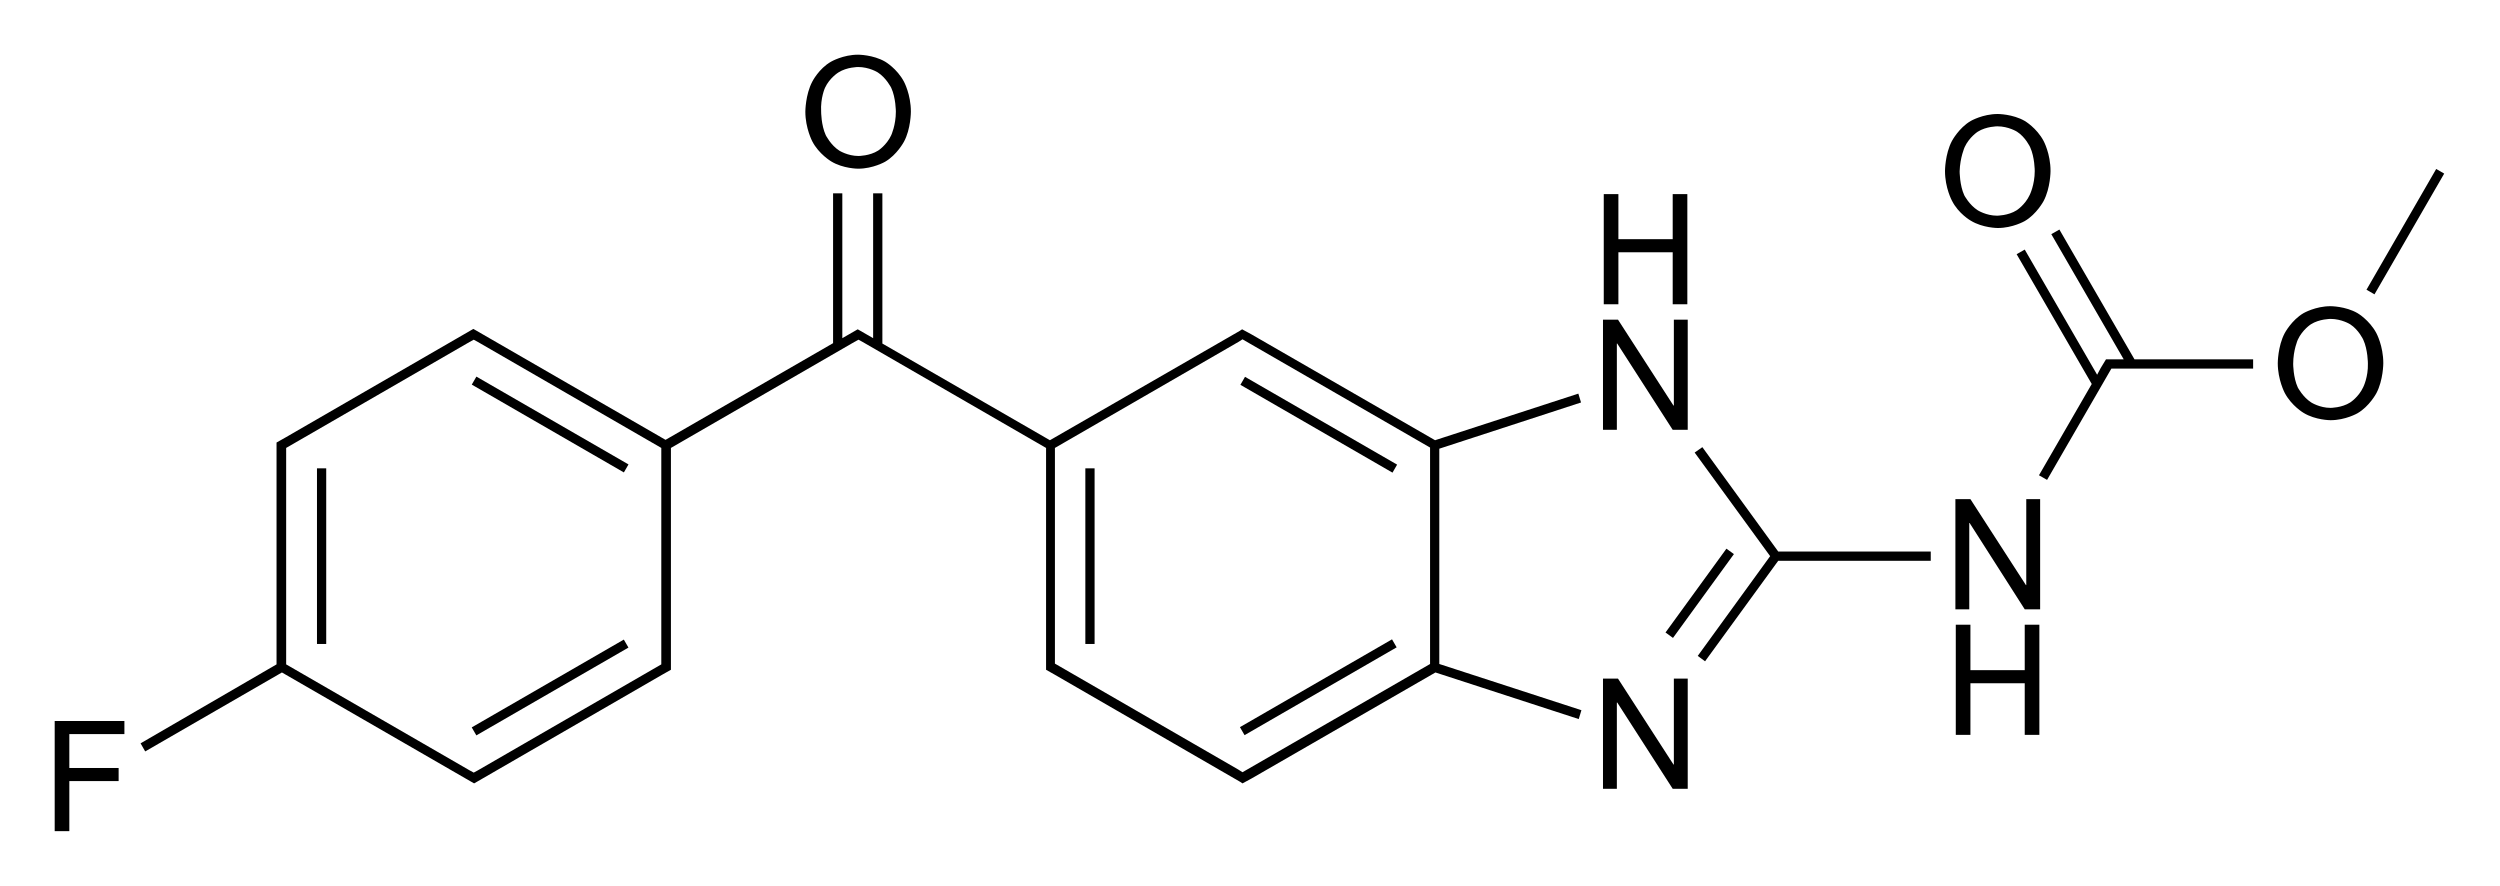 <?xml version="1.0" encoding="utf-8"?>
<!-- Generator: Adobe Illustrator 19.2.1, SVG Export Plug-In . SVG Version: 6.00 Build 0)  -->
<svg version="1.1" id="Слой_1" xmlns="http://www.w3.org/2000/svg" xmlns:xlink="http://www.w3.org/1999/xlink" x="0px" y="0px"
	 viewBox="0 0 649.1 230" style="enable-background:new 0 0 649.1 230;" xml:space="preserve">
<g>
	<rect x="281.8" y="121.6" width="2.4" height="45.6"/>
	<rect x="319.5" y="177.4" transform="matrix(0.866 -0.5 0.5 0.866 -43.451 194.918)" width="45.6" height="2.4"/>
	<rect x="341.1" y="87.4" transform="matrix(0.5 -0.866 0.866 0.5 75.819 351.609)" width="2.4" height="45.6"/>
	<rect x="141.6" y="87.4" transform="matrix(0.5 -0.866 0.866 0.5 -23.996 178.787)" width="2.4" height="45.6"/>
	<rect x="427.8" y="152.8" transform="matrix(0.588 -0.809 0.809 0.588 57.272 420.463)" width="26.9" height="2.4"/>
	<polygon points="442,116.1 440,117.5 459.6,144.4 440.8,170.3 442.7,171.7 461.7,145.6 501.3,145.6 501.3,143.2 461.7,143.2 	"/>
	<path d="M410.5,104.5l-0.7-2.3l-37.2,12.1l-47.7-27.5l0,0l-2.4-1.3l-0.6,0.4l-49.3,28.4l-43.5-25.1V50.2h-2.4v37.6l-3.3-1.9
		l-0.7-0.4l-0.7,0.4l-3.3,1.9V50.2h-2.4v38.9l-43.5,25.1l-49.2-28.4l-0.7-0.4l-0.7,0.4l-48.1,27.8l0,0l-2.3,1.3v0.7v2v54.9L36.5,193
		l1.2,2.1l35.5-20.5l49.2,28.4l0.7,0.4l0.7-0.4l48.1-27.8l0,0l2.3-1.3v-0.7v-2v-54.9l47.6-27.5l0,0l1.1-0.6l1.1,0.6l0,0l47.6,27.5
		v54.9v2v0.7l2.3,1.3l0,0l48.1,27.8l0.6,0.4l2.4-1.3l0,0l47.7-27.5l37.2,12.1l0.7-2.3l-36.9-12v-55.9L410.5,104.5z M171.7,172.5
		L124.1,200l0,0l-1.1,0.6l-1.1-0.6l0,0l-47.6-27.5v-54.9v-1.3l47.6-27.5l0,0l1.1-0.6l1.1,0.6l0,0l47.6,27.5v54.9V172.5z
		 M273.9,116.3l47.6-27.5l0,0l1.1-0.7l48.7,28.1v56.2l-48.7,28.1l-1.1-0.7l0,0l-47.6-27.5v-1.3V116.3z"/>
	<polygon points="534.7,59.6 532.6,60.8 551.4,93.3 549.5,93.3 547.5,93.3 546.8,93.3 545.4,95.6 545.4,95.6 544.5,97.3 525.7,64.8 
		523.6,66 543.1,99.7 529.4,123.4 531.5,124.6 548.2,95.7 549.5,95.7 585,95.7 585,93.3 554.2,93.3 	"/>
	<rect x="606.7" y="59.1" transform="matrix(0.5 -0.866 0.866 0.5 259.903 571.076)" width="36.2" height="2.4"/>
	<rect x="82.3" y="121.6" width="2.4" height="45.6"/>
	<rect x="120" y="177.4" transform="matrix(0.866 -0.5 0.5 0.866 -70.14 95.23)" width="45.6" height="2.4"/>
	<polygon points="419.8,89.2 419.9,89.2 434.3,111.6 438.2,111.6 438.2,83 434.6,83 434.6,105.3 434.5,105.3 420.1,83 416.2,83 
		416.2,111.6 419.8,111.6 	"/>
	<polygon points="420.2,65.5 434.3,65.5 434.3,79 438.1,79 438.1,50.4 434.3,50.4 434.3,62.1 420.2,62.1 420.2,50.4 416.4,50.4 
		416.4,79 420.2,79 	"/>
	<path d="M215.8,41.9c3.1,1.9,7,1.9,7,1.9c3.9,0,7-1.8,7-1.8c3.1-1.8,4.9-5.2,4.9-5.2c1.8-3.3,1.8-7.8,1.8-7.8
		c0-4.5-1.8-7.8-1.8-7.8c-1.8-3.4-4.9-5.2-4.9-5.2c-3.1-1.8-7-1.8-7-1.8c-3.9,0-7,1.8-7,1.8c-3.2,1.8-4.9,5.2-4.9,5.2
		c-1.8,3.4-1.8,7.8-1.8,7.8c0,4.3,1.8,7.7,1.8,7.7C212.6,40,215.8,41.9,215.8,41.9z M214.2,22.8c1.2-2.6,3.5-4,3.5-4
		c2.2-1.4,5.1-1.4,5.1-1.4c2.9,0,5.1,1.4,5.1,1.4c2.2,1.4,3.5,4,3.5,4c1.2,2.6,1.2,6.2,1.2,6.2c0,3.5-1.2,6.1-1.2,6.1
		c-1.2,2.6-3.4,4-3.4,4c-2.2,1.4-5.1,1.4-5.1,1.4c-2.8,0-5-1.4-5-1.4c-2.2-1.4-3.5-4-3.5-4c-1.2-2.6-1.2-6.1-1.2-6.1
		C213,25.4,214.2,22.8,214.2,22.8z"/>
	<polygon points="434.6,198.5 434.5,198.5 420.1,176.2 416.2,176.2 416.2,204.8 419.8,204.8 419.8,182.4 419.9,182.4 434.3,204.8 
		438.2,204.8 438.2,176.2 434.6,176.2 	"/>
	<polygon points="526.1,151.9 526,151.9 511.6,129.6 507.7,129.6 507.7,158.2 511.3,158.2 511.3,135.8 511.4,135.8 525.7,158.2 
		529.7,158.2 529.7,129.6 526.1,129.6 	"/>
	<polygon points="525.7,174 511.6,174 511.6,162.2 507.8,162.2 507.8,190.8 511.6,190.8 511.6,177.4 525.7,177.4 525.7,190.8 
		529.5,190.8 529.5,162.2 525.7,162.2 	"/>
	<path d="M612.1,81.3c-3.1-1.8-7-1.8-7-1.8c-3.9,0-7,1.8-7,1.8c-3.1,1.8-4.9,5.2-4.9,5.2c-1.8,3.4-1.8,7.8-1.8,7.8
		c0,4.3,1.8,7.7,1.8,7.7c1.8,3.4,4.9,5.2,4.9,5.2c3.1,1.9,7,1.9,7,1.9c3.9,0,7-1.8,7-1.8c3.1-1.8,4.9-5.2,4.9-5.2
		c1.8-3.4,1.8-7.8,1.8-7.8c0-4.5-1.8-7.8-1.8-7.8C615.2,83.1,612.1,81.3,612.1,81.3z M613.6,100.5c-1.2,2.6-3.4,4-3.4,4
		c-2.2,1.4-5.1,1.4-5.1,1.4c-2.8,0-5-1.4-5-1.4c-2.2-1.4-3.5-3.9-3.5-3.9c-1.2-2.6-1.2-6.1-1.2-6.1c0-3.6,1.2-6.3,1.2-6.3
		c1.2-2.6,3.4-4,3.4-4c2.2-1.4,5.1-1.4,5.1-1.4c2.9,0,5.1,1.4,5.1,1.4c2.2,1.4,3.4,4,3.4,4c1.2,2.6,1.2,6.2,1.2,6.2
		C614.9,97.9,613.6,100.5,613.6,100.5z"/>
	<path d="M511.7,57.3c3.1,1.9,7,1.9,7,1.9c3.9,0,7-1.8,7-1.8c3.1-1.8,4.9-5.2,4.9-5.2c1.8-3.4,1.8-7.8,1.8-7.8
		c0-4.5-1.8-7.8-1.8-7.8c-1.8-3.4-4.9-5.2-4.9-5.2c-3.1-1.8-7-1.8-7-1.8c-3.9,0-7,1.8-7,1.8c-3.1,1.8-4.9,5.2-4.9,5.2
		c-1.8,3.4-1.8,7.8-1.8,7.8c0,4.4,1.8,7.7,1.8,7.7C508.5,55.5,511.7,57.3,511.7,57.3z M510.1,38.2c1.2-2.6,3.4-4,3.4-4
		c2.2-1.4,5.1-1.4,5.1-1.4c2.9,0,5.1,1.4,5.1,1.4c2.2,1.4,3.4,4,3.4,4c1.2,2.6,1.2,6.2,1.2,6.2c0,3.6-1.3,6.2-1.3,6.2
		c-1.2,2.6-3.4,4-3.4,4c-2.2,1.4-5.1,1.4-5.1,1.4c-2.8,0-5-1.4-5-1.4c-2.2-1.4-3.5-3.9-3.5-3.9c-1.2-2.6-1.2-6.2-1.2-6.2
		C508.9,40.9,510.1,38.2,510.1,38.2z"/>
	<polygon points="14.2,215.8 18,215.8 18,202.8 30.8,202.8 30.8,199.4 18,199.4 18,190.6 32.3,190.6 32.3,187.2 14.2,187.2 	"/>
</g>
</svg>
